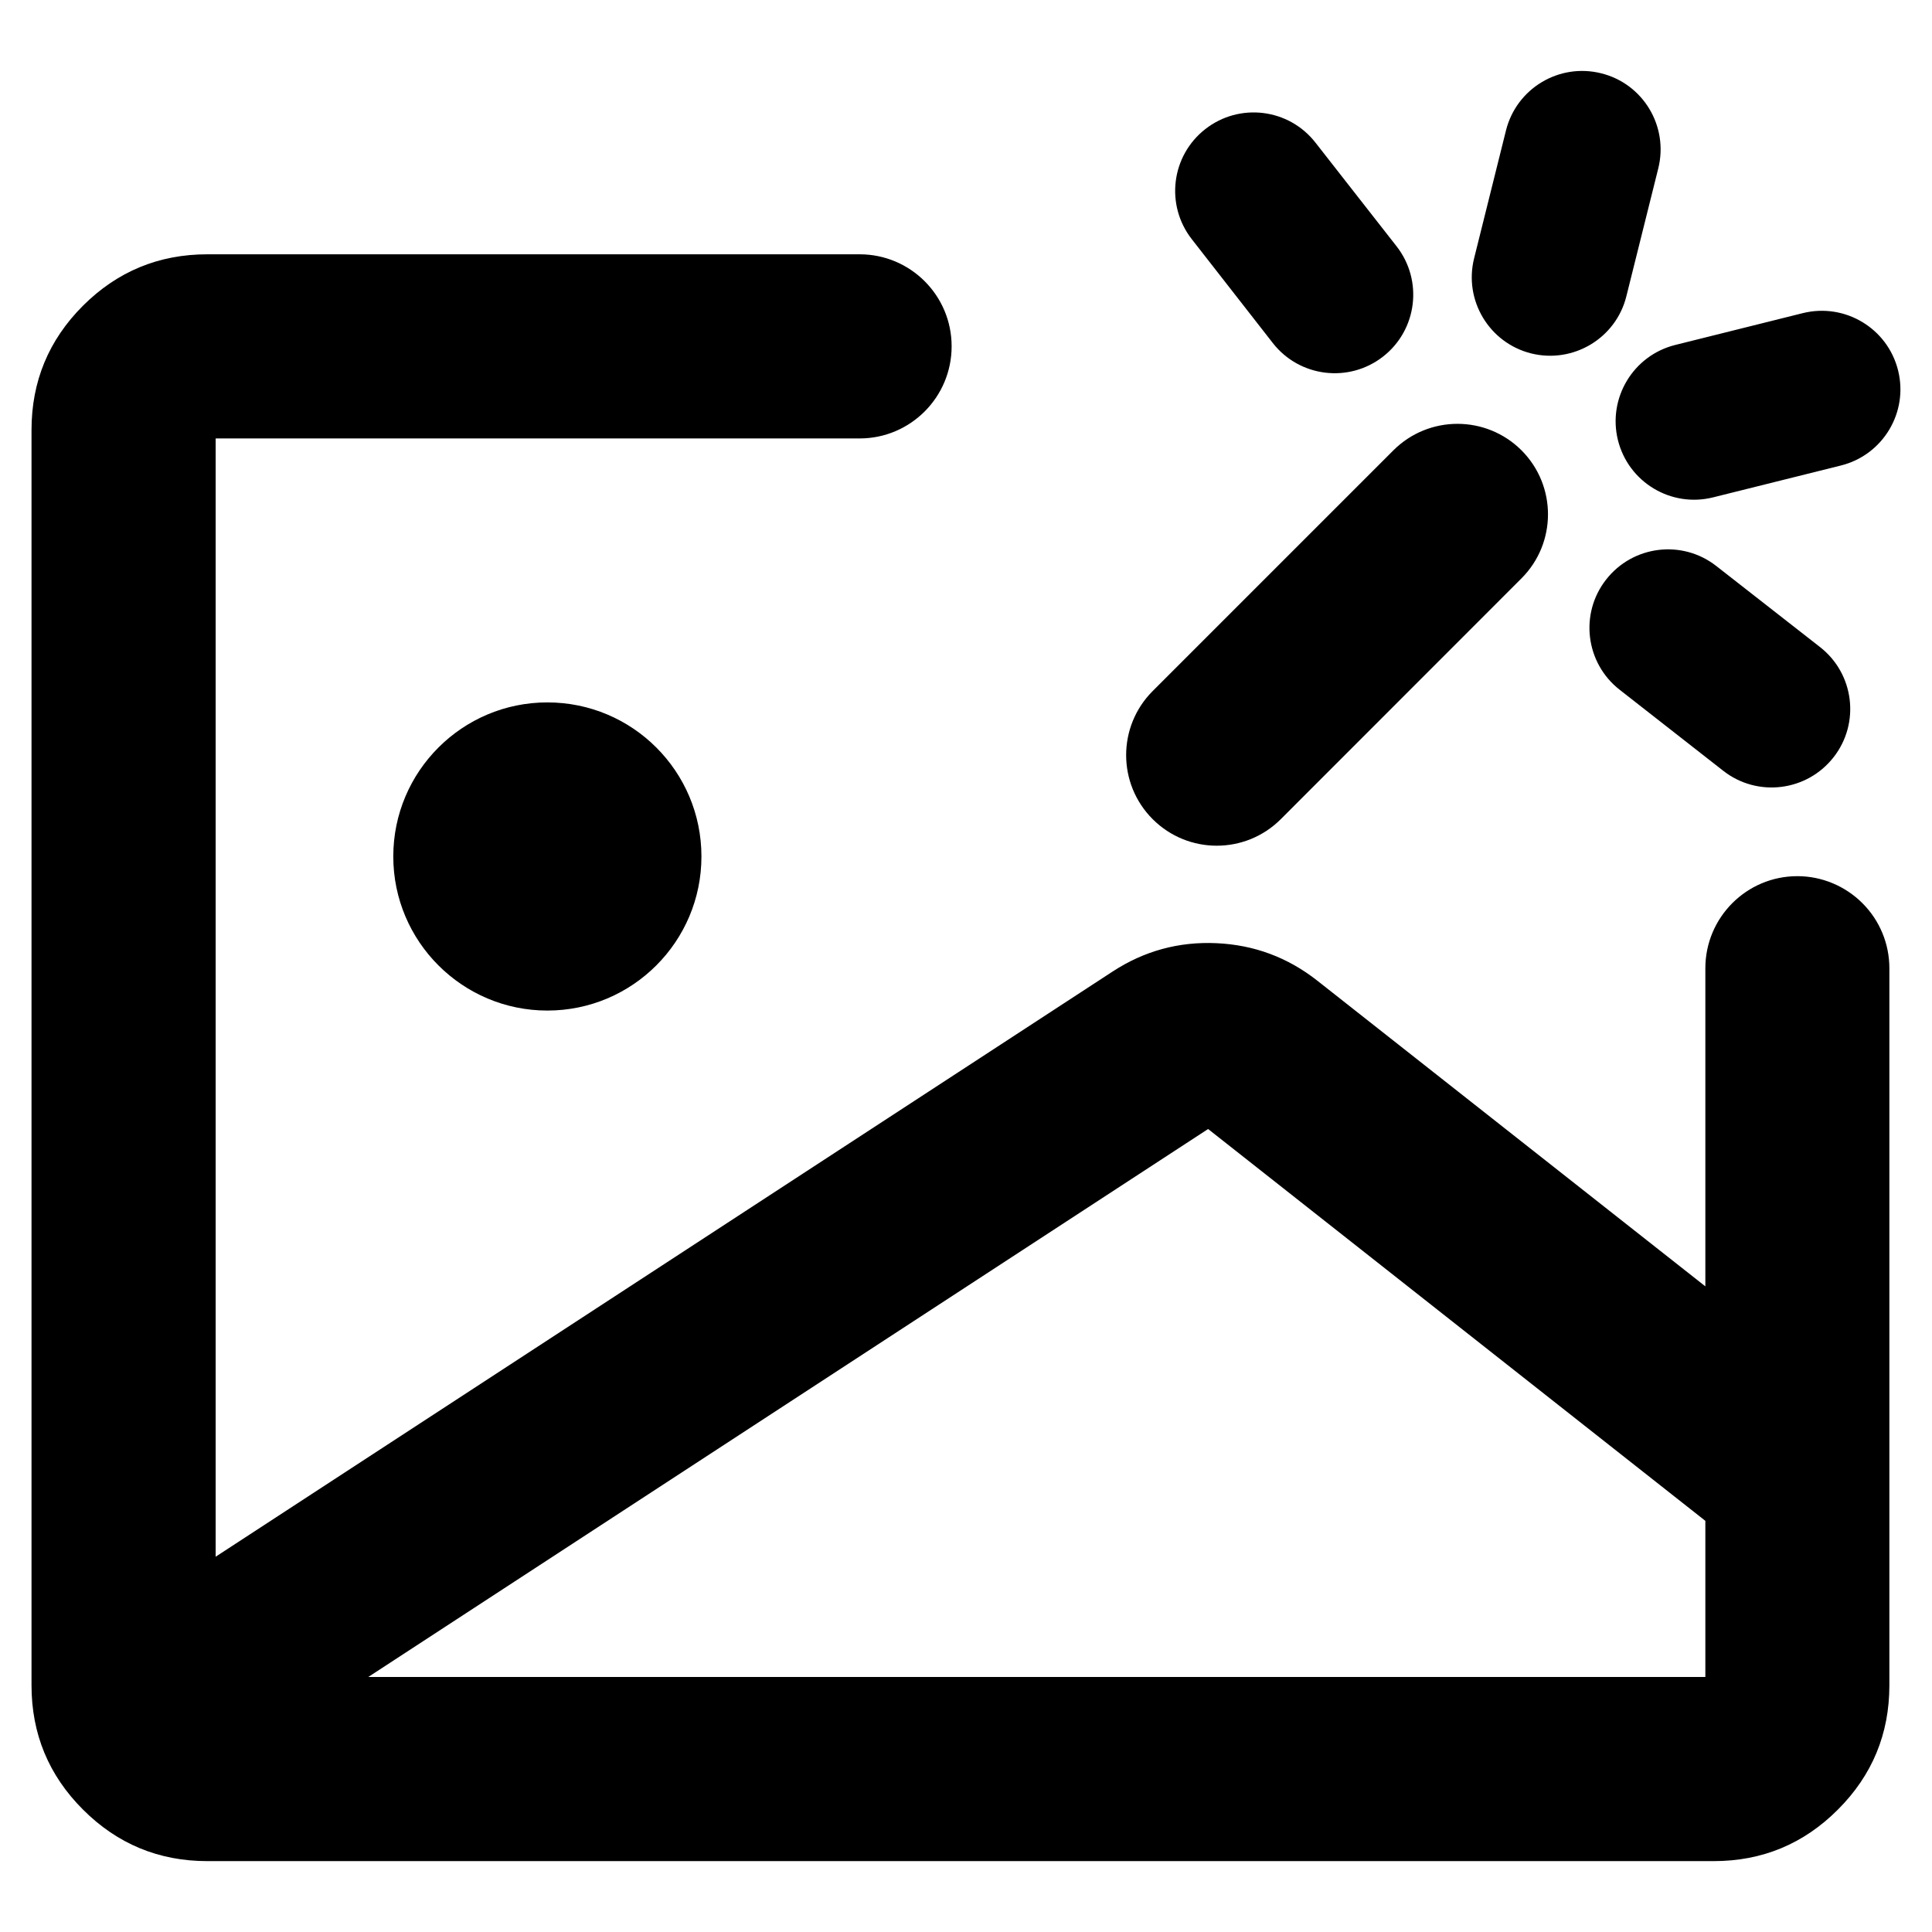 <svg xmlns="http://www.w3.org/2000/svg" xmlns:xlink="http://www.w3.org/1999/xlink" fill="none" version="1.1" width="16" height="16" viewBox="0 0 16 16"><defs><clipPath id="master_svg0_566_1298"><rect x="0" y="0" width="16" height="16" rx="0"/></clipPath></defs><g clip-path="url(#master_svg0_566_1298)"><g><path d="M12.472,1.08L12.208,2.139C12.121,2.487,12.333,2.84,12.681,2.927C13.03,3.013,13.383,2.801,13.469,2.453L13.733,1.395C13.82,1.046,13.608,0.693,13.26,0.607C12.912,0.52,12.559,0.732,12.472,1.08ZM9.87,1.981L10.541,2.841C10.762,3.124,11.171,3.174,11.454,2.953C11.737,2.732,11.787,2.323,11.566,2.04L10.894,1.181C10.673,0.898,10.265,0.848,9.982,1.069C9.699,1.29,9.649,1.698,9.87,1.981ZM15.647,9.535L15.647,8.019C15.647,7.816,15.567,7.623,15.424,7.48C15.281,7.337,15.087,7.256,14.885,7.256C14.464,7.256,14.123,7.598,14.123,8.019L14.123,9.535L14.123,10.653L10.91,8.122Q10.542,7.832,10.074,7.811Q9.606,7.79,9.214,8.046L1.786,12.892L1.786,3.631L7.119,3.631C7.54,3.631,7.881,3.289,7.881,2.868C7.881,2.447,7.54,2.106,7.119,2.106L1.717,2.106Q1.114,2.106,0.687,2.532Q0.261,2.958,0.261,3.561L0.261,13.957Q0.261,14.56,0.687,14.986Q1.114,15.413,1.717,15.413L14.192,15.413Q14.795,15.413,15.221,14.986Q15.647,14.56,15.647,13.957L15.647,13.796L15.647,13.796L15.647,10.492L15.647,10.492L15.647,9.535ZM14.187,4.119L15.246,3.855C15.594,3.768,15.806,3.415,15.719,3.067C15.632,2.719,15.28,2.507,14.931,2.593L13.873,2.857C13.525,2.944,13.313,3.297,13.399,3.645C13.486,3.994,13.839,4.206,14.187,4.119ZM11.54,3.729C11.833,3.437,12.307,3.437,12.6,3.729C12.893,4.022,12.893,4.497,12.6,4.79L10.607,6.784C10.314,7.077,9.839,7.077,9.546,6.784C9.253,6.491,9.253,6.016,9.546,5.723L11.54,3.729ZM13.413,5.712L14.272,6.384C14.555,6.605,14.964,6.554,15.185,6.271C15.406,5.989,15.356,5.58,15.073,5.359L14.213,4.687C13.93,4.466,13.522,4.517,13.301,4.8C13.08,5.082,13.13,5.491,13.413,5.712ZM4.533,8.369C5.238,8.369,5.809,7.797,5.809,7.093C5.809,6.388,5.238,5.817,4.533,5.817C3.829,5.817,3.257,6.388,3.257,7.093C3.257,7.797,3.829,8.369,4.533,8.369ZM10.005,9.35L14.123,12.595L14.123,13.888L3.05,13.888L10.005,9.35Z" fill-rule="evenodd" fill="#000000" fill-opacity="1"/></g></g></svg>
